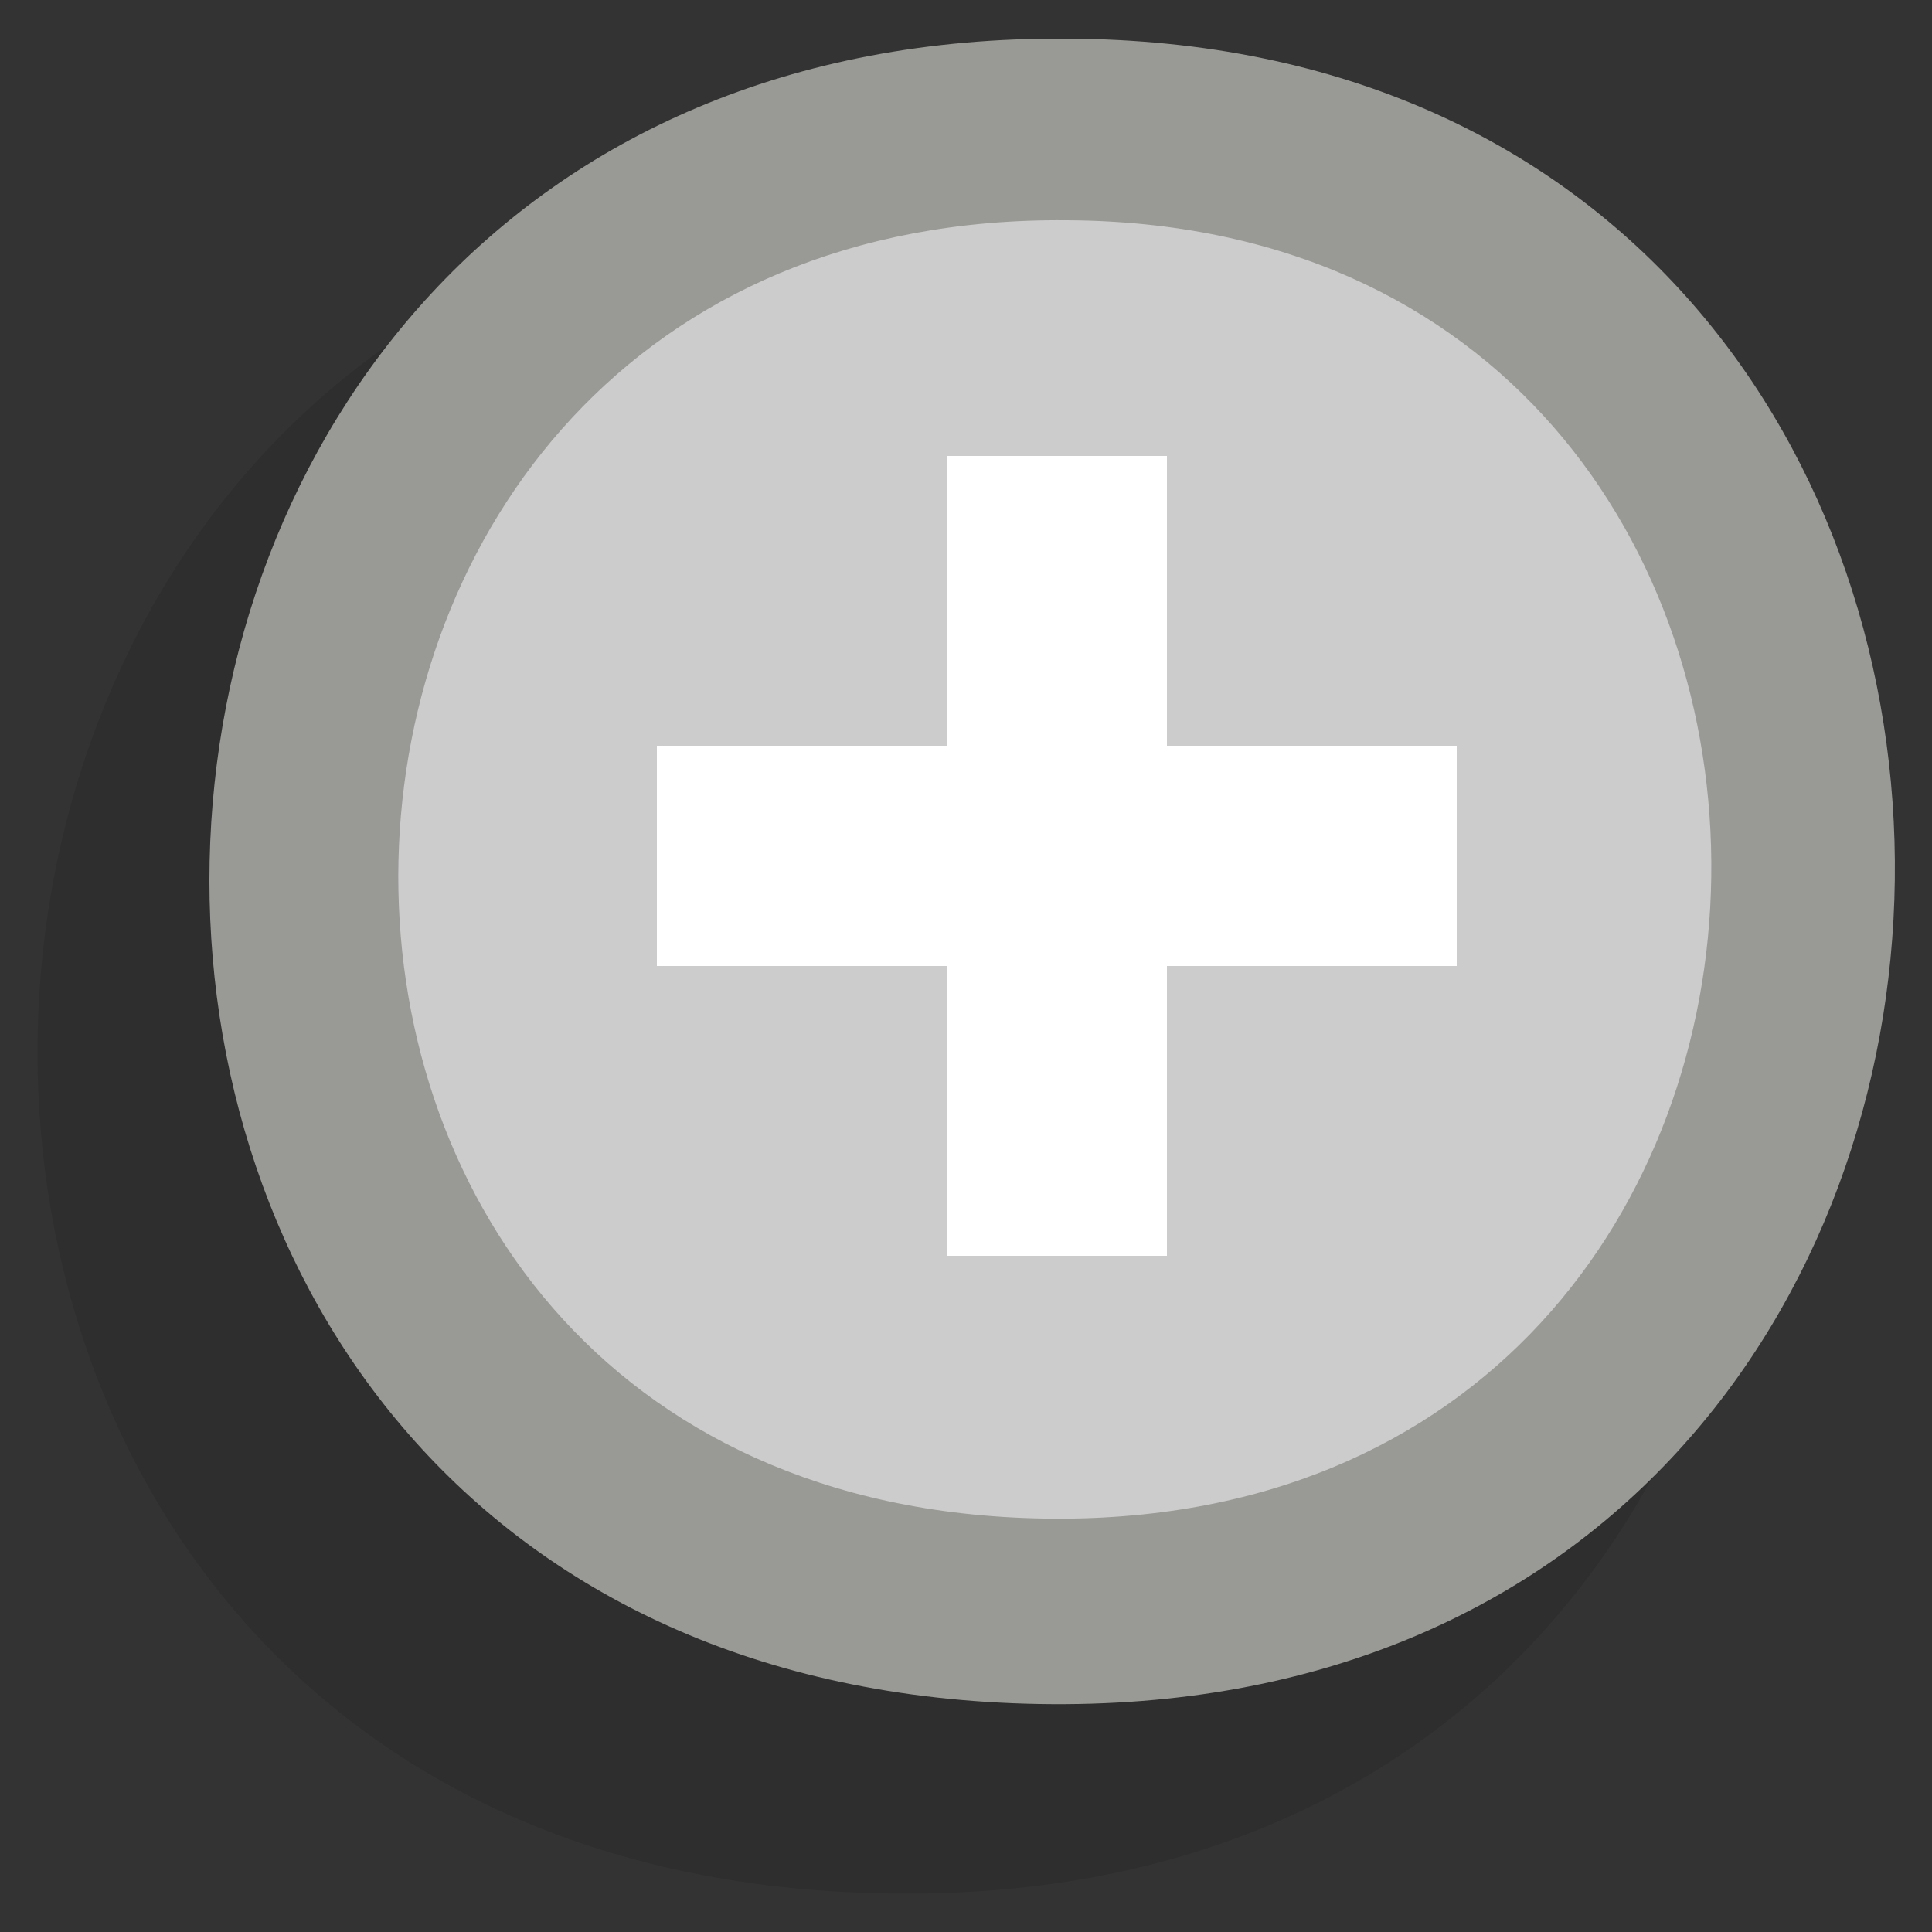 <?xml version="1.0" encoding="utf-8"?>
<!-- Generator: Adobe Illustrator 27.2.0, SVG Export Plug-In . SVG Version: 6.00 Build 0)  -->
<svg version="1.1" id="Layer_1" xmlns="http://www.w3.org/2000/svg" xmlns:xlink="http://www.w3.org/1999/xlink" x="0px" y="0px"
	 viewBox="0 0 50 50" style="enable-background:new 0 0 50 50;" xml:space="preserve">
<rect x="0" y="0" width="50" height="50" fill="#333333" stroke="none"/>
<style type="text/css">
	.st0{opacity:0.1;enable-background:new    ;}
	.st1{fill:#999995;}
	.st2{fill:#CCCCCC;}
	.st3{fill:#FFFFFF;}
</style>
<path class="st0" d="M23.6,5C-5.9,4.8-7,48.5,22.9,49C52.8,49.6,53.2,5.1,23.6,5z"/>
<path class="st1" d="M27.6,1c-28.9-0.2-30,42.6-0.7,43.1C56.1,44.6,56.5,1.1,27.6,1z"/>
<path class="st2" d="M27.6,5.7C5.1,5.5,4.2,38.9,27,39.3C49.8,39.7,50.1,5.8,27.6,5.7z"/>
<path class="st3" d="M24.5,32.5l0-7.5L17,25l0-5.7l7.5,0l0-7.5l5.7,0l0,7.5l7.5,0l0,5.7l-7.5,0l0,7.5L24.5,32.5z"/>
</svg>
